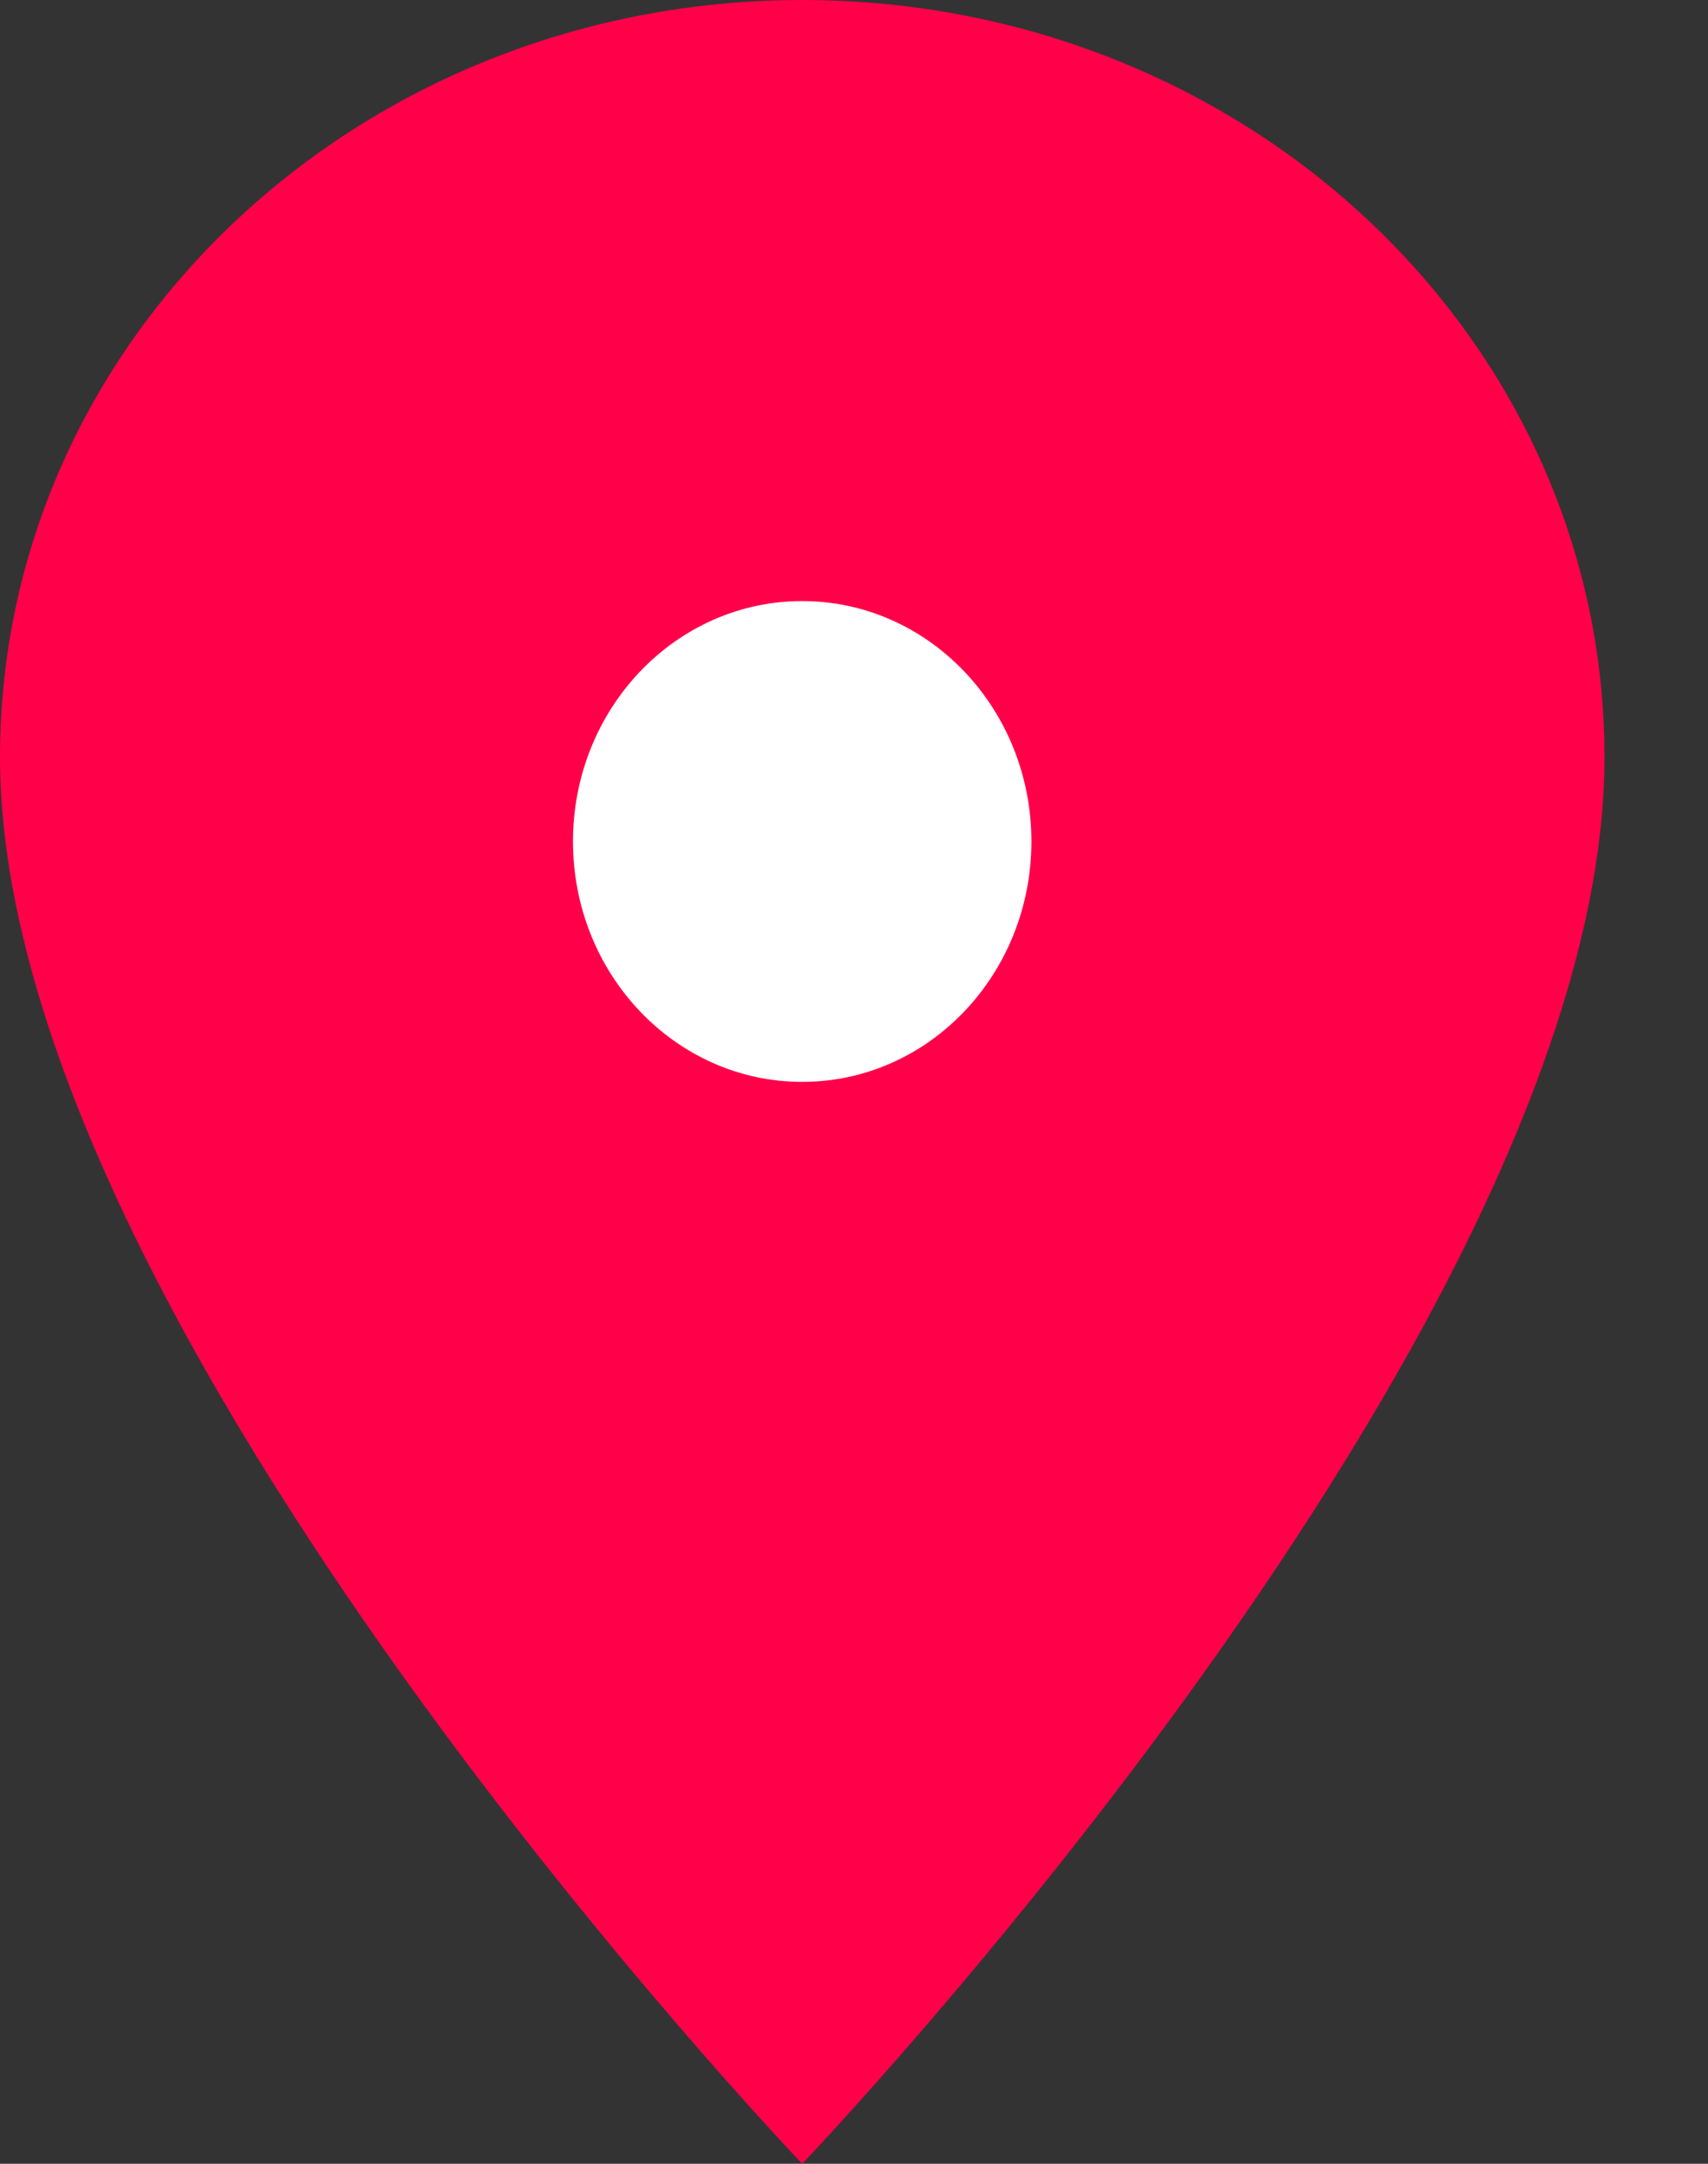 <svg width="15" height="19" viewBox="0 0 15 19" fill="none" xmlns="http://www.w3.org/2000/svg">
<rect x="0" y="0" width="15" height="19" fill="#333333" stroke="none"/>
<path d="M7.045 6.10352e-05C10.941 6.10352e-05 14.091 2.974 14.091 6.65C14.091 11.638 7.045 19 7.045 19C7.045 19 -2.67029e-05 11.638 -2.67029e-05 6.65C-2.67029e-05 2.974 3.15 6.10352e-05 7.045 6.10352e-05Z" fill="#FF0049"/>
<path d="M7.045 9.5C5.933 9.5 5.032 8.555 5.032 7.389C5.032 6.223 5.933 5.278 7.045 5.278C8.157 5.278 9.058 6.223 9.058 7.389C9.058 8.555 8.157 9.5 7.045 9.5Z" fill="white"/>
</svg>
